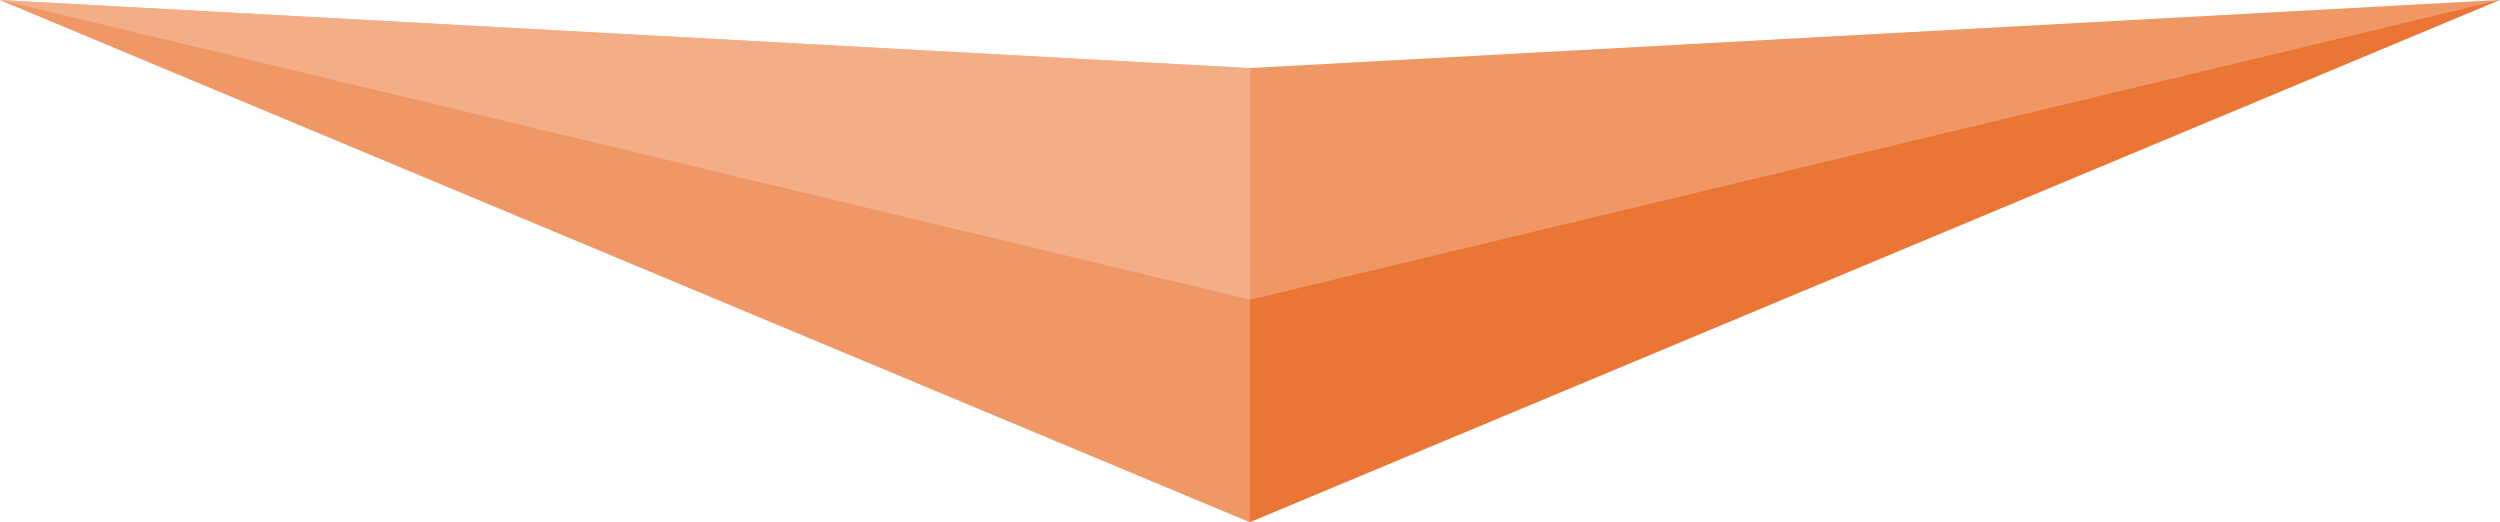 <svg id="arw__relationship01.svg" xmlns="http://www.w3.org/2000/svg" width="900.31" height="188.03" viewBox="0 0 900.31 188.03">
  <defs>
    <style>
      .cls-1 {
        fill: #e97635;
      }

      .cls-1, .cls-2 {
        fill-rule: evenodd;
      }

      .cls-2 {
        fill: #fbe4d7;
        fill-opacity: 0.3;
      }
    </style>
  </defs>
  <path id="deco" class="cls-1" d="M960.108,5914.05L510,5726.01l450.209,24.53,450-24.53Z" transform="translate(-510 -5726)"/>
  <path id="deco-2" data-name="deco" class="cls-2" d="M960.108,5914.05L510,5726.01l450.209,24.53Z" transform="translate(-510 -5726)"/>
  <path id="deco-3" data-name="deco" class="cls-2" d="M960.213,5833.93l-450.1-107.92,450.1,24.53,450.107-24.53Z" transform="translate(-510 -5726)"/>
</svg>
